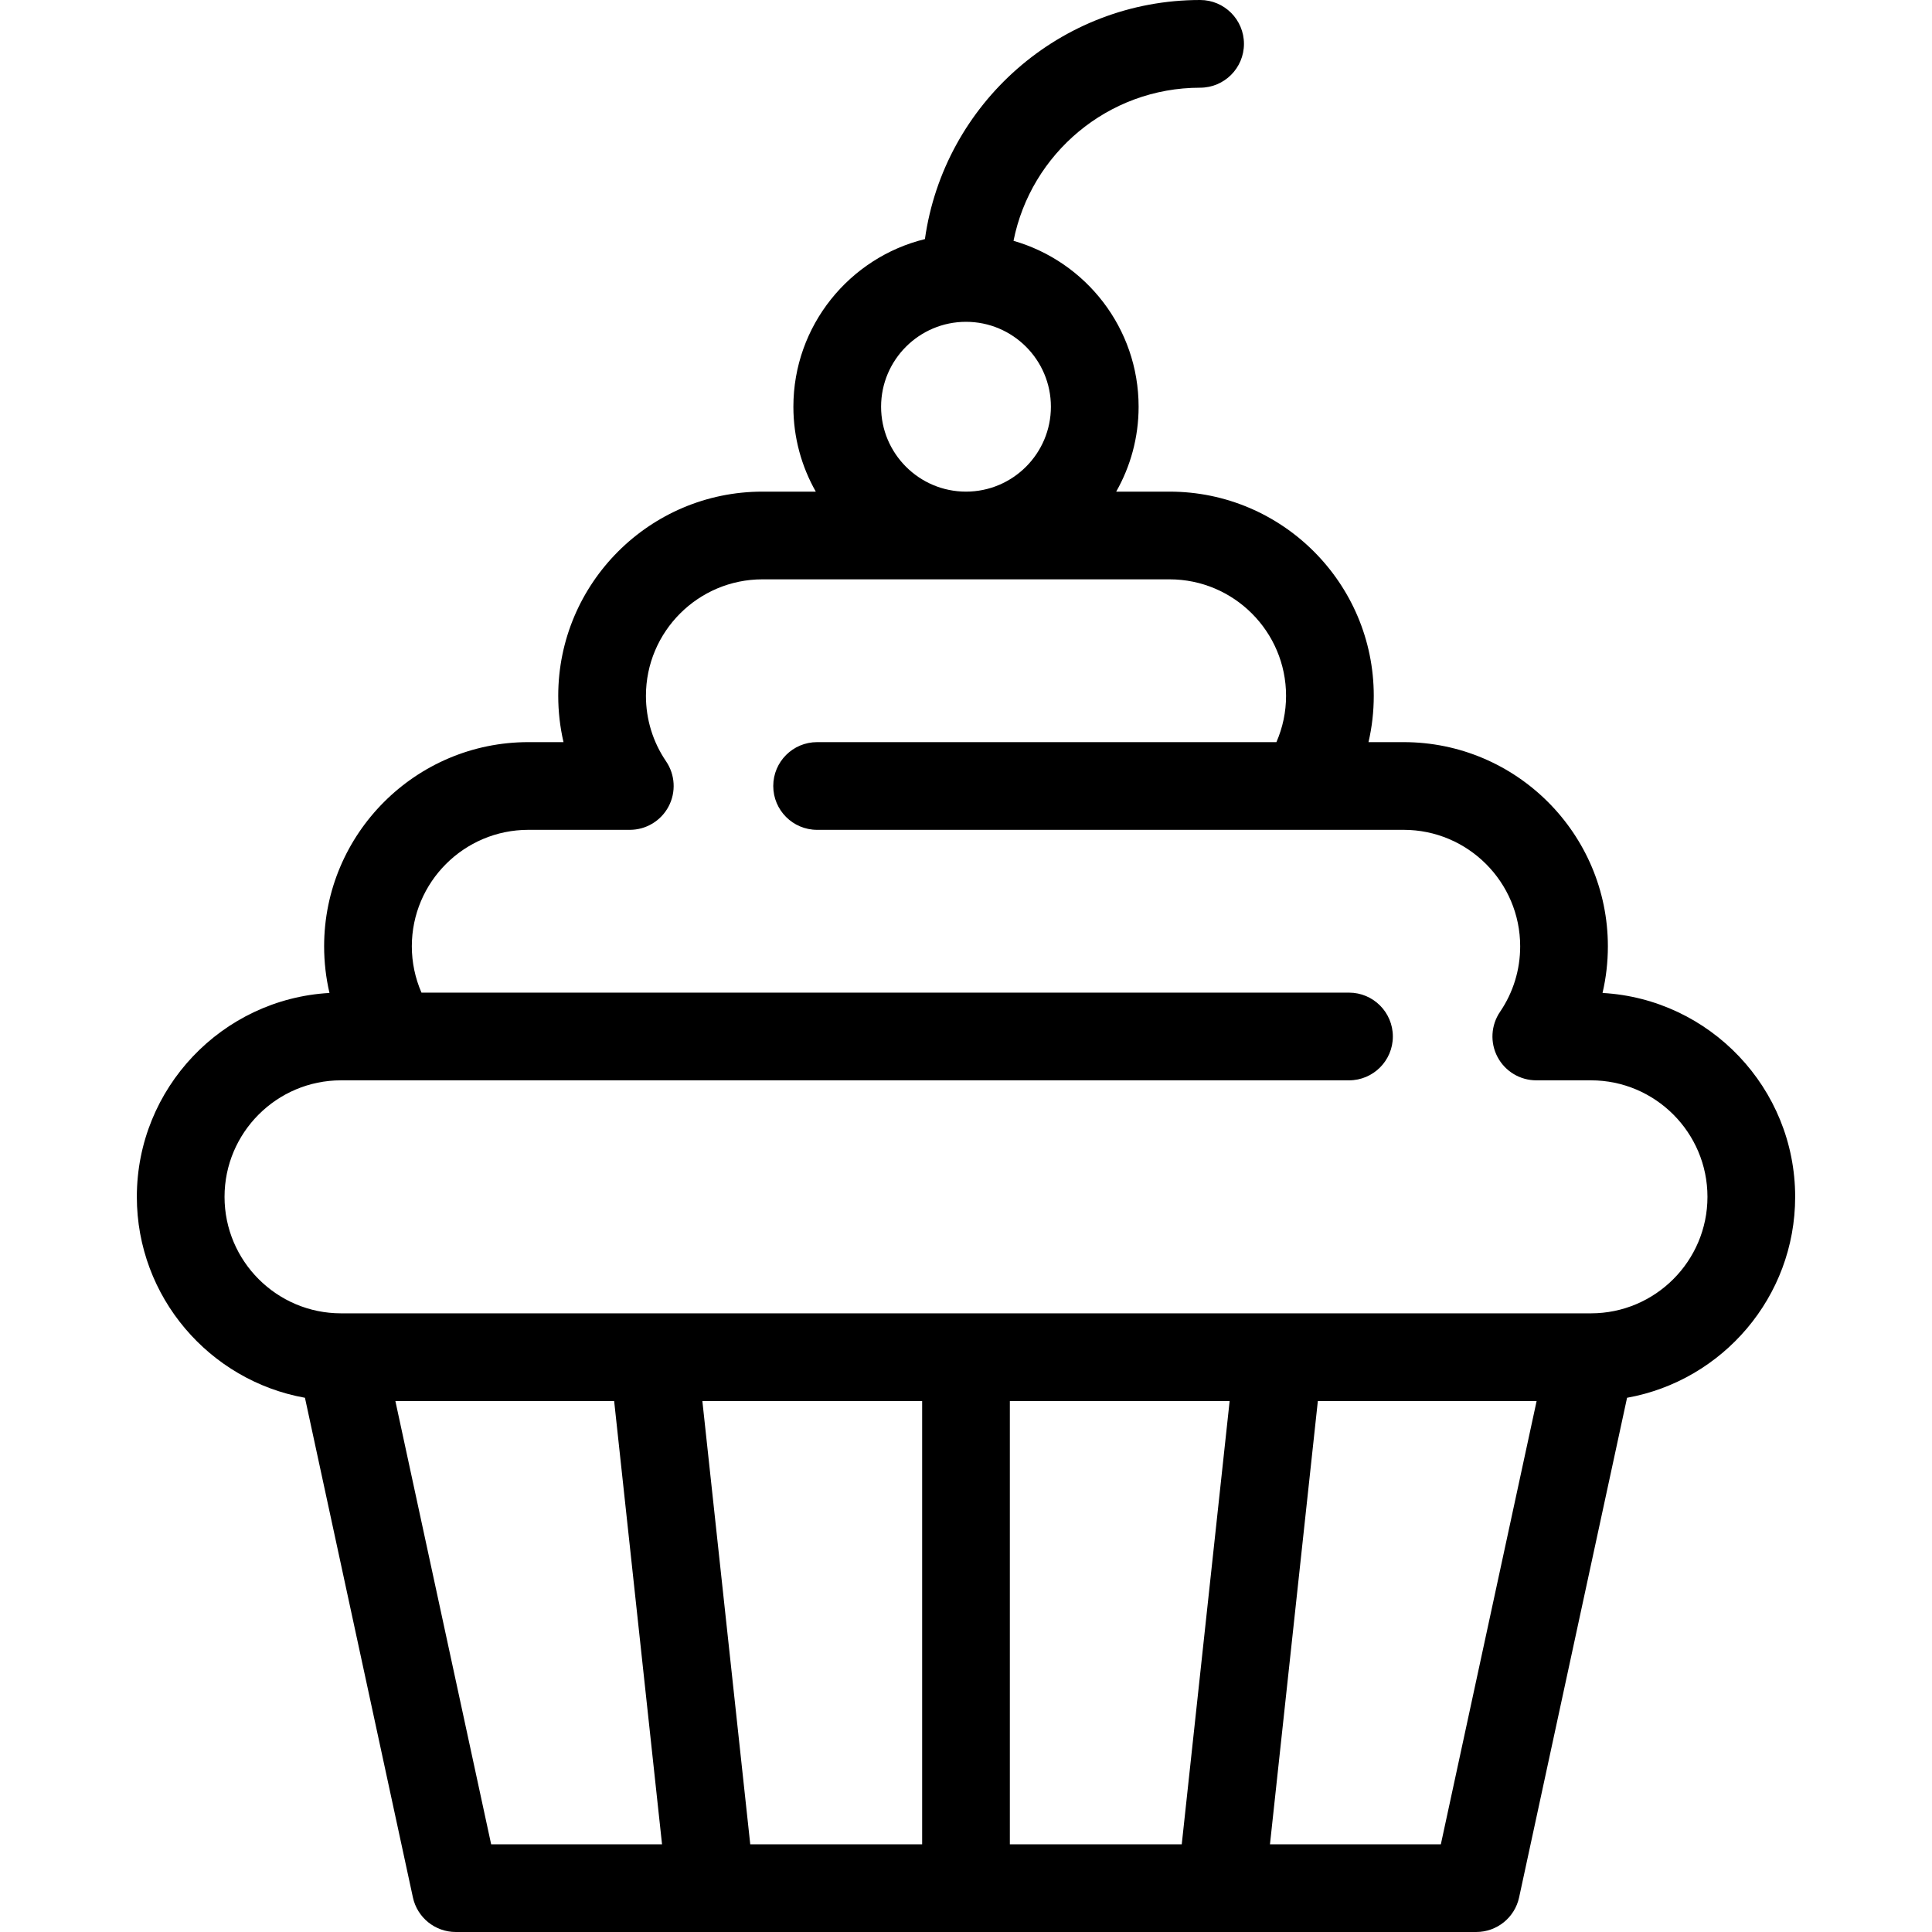 <?xml version="1.0" encoding="iso-8859-1"?>
<!-- Uploaded to: SVG Repo, www.svgrepo.com, Generator: SVG Repo Mixer Tools -->
<!DOCTYPE svg PUBLIC "-//W3C//DTD SVG 1.1//EN" "http://www.w3.org/Graphics/SVG/1.1/DTD/svg11.dtd">
<svg fill="#000000" height="800px" width="800px" version="1.1" id="Capa_1" xmlns="http://www.w3.org/2000/svg" xmlns:xlink="http://www.w3.org/1999/xlink" 
	 viewBox="0 0 440.585 440.585" xml:space="preserve">
<path d="M409.38,272.934c0-24.792-19.475-45.122-43.93-46.494c0.808-3.457,1.22-7.02,1.22-10.631
	c0-25.678-20.891-46.568-46.568-46.568h-8.022c0.797-3.435,1.203-6.972,1.203-10.558c0-25.678-20.891-46.567-46.568-46.567h-12.171
	c3.248-5.722,5.112-12.327,5.112-19.363c0-17.947-12.077-33.115-28.527-37.834C235.08,35.035,252.655,20,273.68,20
	c5.522,0,10-4.477,10-10s-4.478-10-10-10c-31.943,0-58.428,23.755-62.755,54.524c-17.196,4.215-29.996,19.751-29.996,38.228
	c0,7.036,1.865,13.641,5.112,19.363h-12.17c-25.678,0-46.568,20.89-46.568,46.567c0,3.586,0.407,7.124,1.203,10.558h-8.022
	c-25.678,0-46.568,20.891-46.568,46.568c0,3.611,0.413,7.174,1.22,10.631c-24.455,1.372-43.93,21.702-43.93,46.494
	c0,22.868,16.574,41.925,38.338,45.824l24.617,113.938c0.995,4.603,5.065,7.888,9.774,7.888h58.146c0.007,0,0.014,0.001,0.021,0.001
	c0.006,0,0.012-0.001,0.018-0.001h116.348c0.006,0,0.012,0.001,0.018,0.001c0.007,0,0.014-0.001,0.021-0.001h58.145
	c4.709,0,8.78-3.285,9.774-7.888l24.617-113.938C392.806,314.858,409.38,295.802,409.38,272.934z M200.929,92.752
	c0-10.677,8.687-19.363,19.363-19.363c10.677,0,19.363,8.687,19.363,19.363c0,10.677-8.687,19.363-19.363,19.363
	C209.616,112.115,200.929,103.429,200.929,92.752z M90.164,319.501h49.89l10.92,101.083h-38.97L90.164,319.501z M280.414,319.501
	l-10.92,101.083h-39.202V319.501H280.414z M210.293,420.584h-39.202l-10.92-101.083h50.121V420.584z M328.581,420.584h-38.97
	l10.919-101.083h49.89L328.581,420.584z M362.812,299.501H77.773c-14.65,0-26.568-11.918-26.568-26.567
	c0-14.649,11.918-26.568,26.568-26.568h229.862c5.522,0,10-4.478,10-10c0-5.522-4.478-10-10-10H96.115
	c-1.437-3.31-2.2-6.884-2.2-10.557c0-14.649,11.918-26.568,26.568-26.568h23.144c3.706,0,7.107-2.049,8.84-5.325
	c1.732-3.275,1.511-7.241-0.575-10.304c-3.002-4.409-4.589-9.571-4.589-14.929c0-14.649,11.918-26.567,26.568-26.567h92.843
	c14.649,0,26.568,11.918,26.568,26.567c0,3.673-0.763,7.248-2.2,10.558H186.337c-5.523,0-10,4.478-10,10c0,5.522,4.477,10,10,10
	h110.621h23.144c14.649,0,26.568,11.919,26.568,26.568c0,5.356-1.587,10.519-4.59,14.929c-2.086,3.063-2.307,7.027-0.574,10.303
	c1.732,3.276,5.134,5.325,8.84,5.325h12.466c14.649,0,26.568,11.919,26.568,26.568C389.38,287.583,377.461,299.501,362.812,299.501z
	"/>
</svg>
